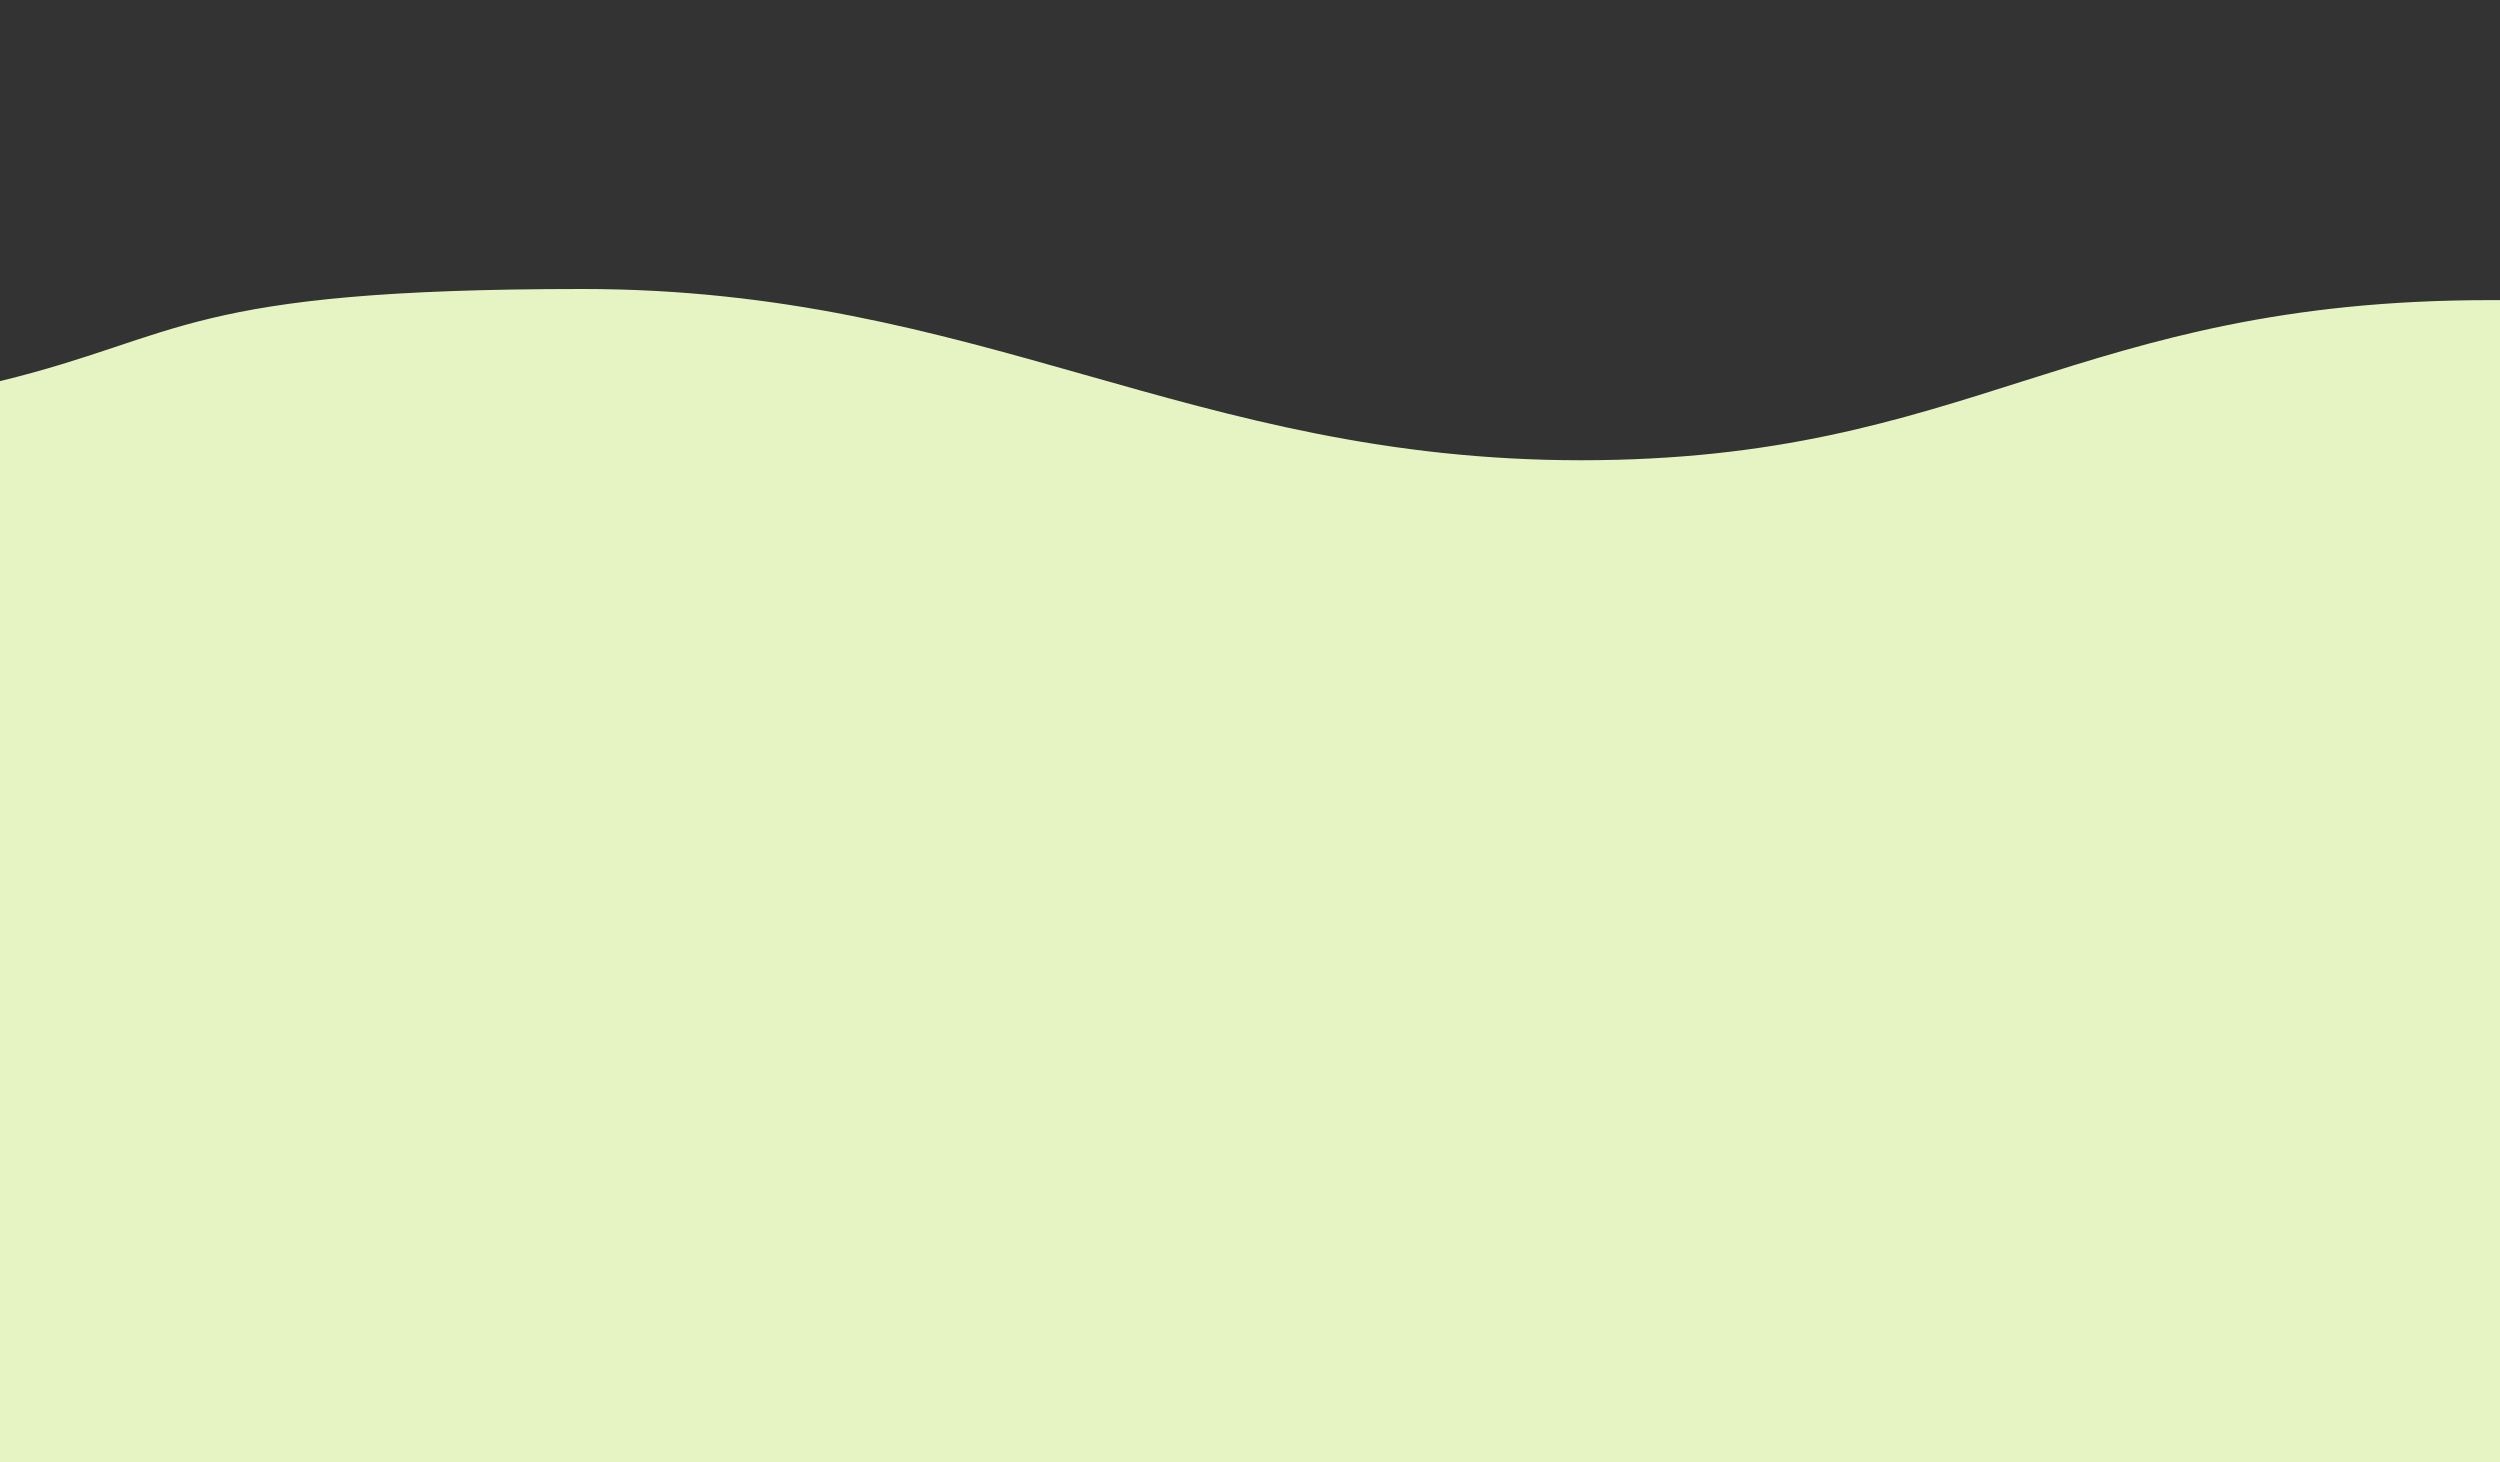 <?xml version="1.0" encoding="UTF-8"?>
<svg id="Layer_1" data-name="Layer 1" xmlns="http://www.w3.org/2000/svg" version="1.1" viewBox="0 0 2000 1170">
  <rect x="0" y="0" width="2000" height="1170" fill="#333333" stroke="none"/>
  <path d="M1992.1,240.1c-333.4,0-413.9,128.1-727.2,128.1s-480.7-137-799-137S146.7,269.2,0,304.9v865.1h2000V240.1c-2.6,0-5.3,0-7.9,0Z" style="fill: #e6f4c3; isolation: isolate; stroke-width: 0px;"/>
</svg>